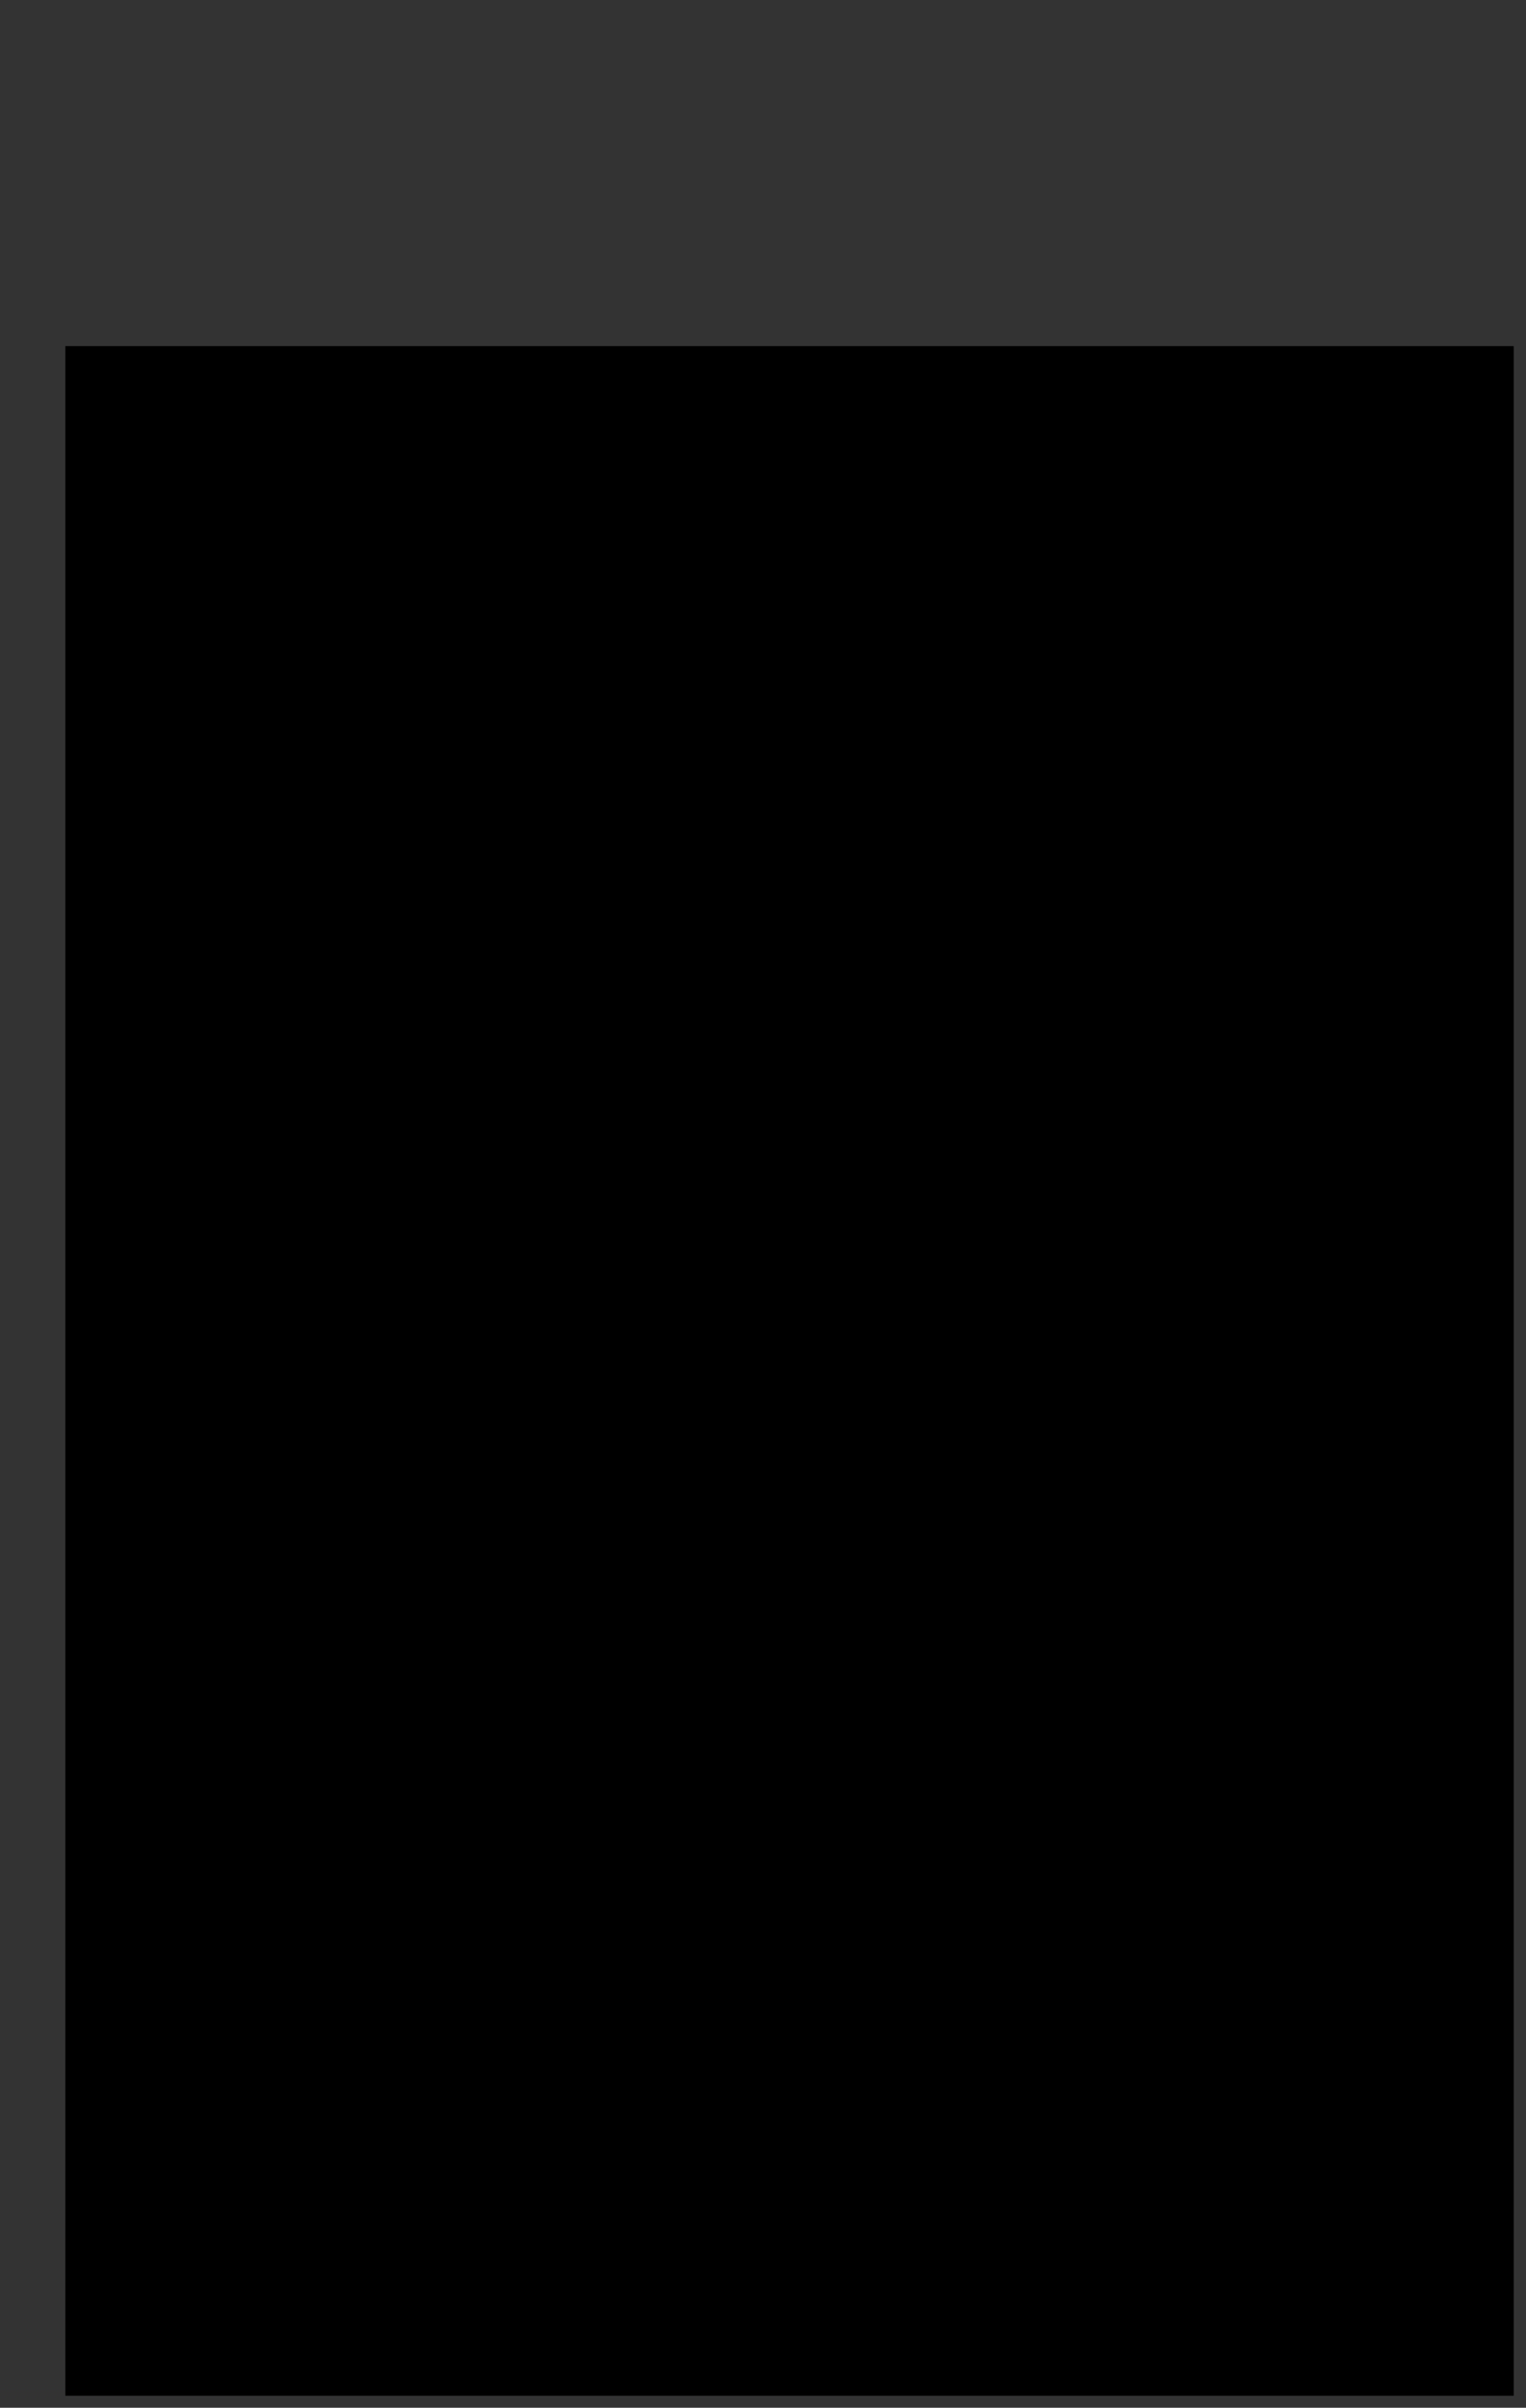 <?xml version="1.0" encoding="UTF-8"?>
<!DOCTYPE svg PUBLIC '-//W3C//DTD SVG 1.0//EN'
          'http://www.w3.org/TR/2001/REC-SVG-20010904/DTD/svg10.dtd'>
<svg height="989.62" stroke="#000" stroke-linecap="square" stroke-miterlimit="10" width="627.2" xmlns="http://www.w3.org/2000/svg" xmlns:xlink="http://www.w3.org/1999/xlink"
><rect width="100%" height="100%" fill="#333333" stroke="none"/><defs
  ><clipPath id="a"
    ><path d="M27 142.37V984.62H621.96V142.37Z"
    /></clipPath
    ><clipPath clip-path="url(#a)" id="b"
    ><path d="M27 984.62H621.96V142.37H27Zm0 0"
    /></clipPath
    ><clipPath clip-path="url(#b)" id="G"
    ><path d="M238.13 189.9H406.82V367.89H238.13Zm0 0"
    /></clipPath
    ><clipPath id="c"
    ><path d="M27 142.37V984.62H621.96V142.37Z"
    /></clipPath
    ><clipPath clip-path="url(#c)" id="d"
    ><path d="M27 984.62H621.96V142.37H27Zm0 0"
    /></clipPath
    ><clipPath clip-path="url(#d)" id="H"
    ><path d="M228.24 367.89H417.61V546.47H228.24Zm0 0"
    /></clipPath
    ><clipPath id="e"
    ><path d="M27 142.37V984.62H621.96V142.37Z"
    /></clipPath
    ><clipPath clip-path="url(#e)" id="f"
    ><path d="M27 984.62H621.96V142.37H27Zm0 0"
    /></clipPath
    ><clipPath clip-path="url(#f)" id="I"
    ><path d="M228.24 546.47H417.61V725.05H228.24Zm0 0"
    /></clipPath
    ><clipPath id="g"
    ><path d="M27 142.37V984.62H621.96V142.37Z"
    /></clipPath
    ><clipPath clip-path="url(#g)" id="h"
    ><path d="M27 984.62H621.96V142.37H27Zm0 0"
    /></clipPath
    ><clipPath clip-path="url(#h)" id="J"
    ><path d="M238.13 727.3H406.82V905.43H238.13Zm0 0"
    /></clipPath
    ><clipPath id="i"
    ><path d="M27 142.37V984.62H621.96V142.37Z"
    /></clipPath
    ><clipPath clip-path="url(#i)" id="j"
    ><path d="M27 984.62H621.96V142.37H27Zm0 0"
    /></clipPath
    ><clipPath clip-path="url(#j)" id="K"
    ><path d="M417.61 367.89H589.77V548.27H417.61Zm0 0"
    /></clipPath
    ><clipPath id="k"
    ><path d="M27 142.37V984.62H621.96V142.37Z"
    /></clipPath
    ><clipPath clip-path="url(#k)" id="l"
    ><path d="M27 984.62H621.96V142.37H27Zm0 0"
    /></clipPath
    ><clipPath clip-path="url(#l)" id="L"
    ><path d="M51.75 366.99h178.2V547.37H51.75Zm0 0"
    /></clipPath
    ><clipPath id="m"
    ><path d="M27 142.37V984.62H621.96V142.37Z"
    /></clipPath
    ><clipPath clip-path="url(#m)" id="n"
    ><path d="M27 984.62H621.96V142.37H27Zm0 0"
    /></clipPath
    ><clipPath clip-path="url(#n)" id="M"
    ><path d="M41.99 172.13H199.76V350.71H41.99Zm0 0"
    /></clipPath
    ><clipPath id="o"
    ><path d="M27 142.37V984.62H621.96V142.37Z"
    /></clipPath
    ><clipPath clip-path="url(#o)" id="p"
    ><path d="M27 984.62H621.96V142.37H27Zm0 0"
    /></clipPath
    ><clipPath clip-path="url(#p)" id="N"
    ><path d="M451.76 853.09H622.2V984.62H451.76Zm0 0"
    /></clipPath
    ><clipPath id="q"
    ><path d="M27 142.37V984.62H621.96V142.37Z"
    /></clipPath
    ><clipPath clip-path="url(#q)" id="r"
    ><path d="M27 984.62H621.96V142.37H27Zm0 0"
    /></clipPath
    ><clipPath clip-path="url(#r)" id="O"
    ><path d="M451.76 142.37H622.2V306.71H451.76Zm0 0"
    /></clipPath
    ><clipPath id="s"
    ><path d="M27 142.37V984.62H621.96V142.37Z"
    /></clipPath
    ><clipPath clip-path="url(#s)" id="t"
    ><path d="M27 984.62H621.96V142.37H27Zm0 0"
    /></clipPath
    ><clipPath clip-path="url(#t)" id="P"
    ><path d="M181.78 142.37H525.39v45.29H181.78Zm0 0"
    /></clipPath
    ><clipPath id="u"
    ><path d="M27 142.37V984.62H621.96V142.37Z"
    /></clipPath
    ><clipPath clip-path="url(#u)" id="v"
    ><path d="M27 984.62H621.96V142.37H27Zm0 0"
    /></clipPath
    ><clipPath clip-path="url(#v)" id="w"
    ><path d="M27 142.37H622.5V992.12H27Zm0 0"
    /></clipPath
    ><clipPath clip-path="url(#w)" id="x"
    ><path d="M27 142.37H622.5V984.62H27Zm0 0"
    /></clipPath
    ><clipPath clip-path="url(#x)" id="y"
    ><path d="M27 142.37H622.5V984.62H27Zm0 0"
    /></clipPath
    ><clipPath clip-path="url(#y)" id="z"
    ><path d="M479.22 94.62l96.19 83.43-72.4 83.48-96.19-83.43 72.4-83.48Zm0 0"
    /></clipPath
    ><clipPath clip-path="url(#z)" id="Q"
    ><path d="M479.22 94.62l96.08 83.33-72.4 83.48-96.08-83.33 72.4-83.48Zm0 0"
    /></clipPath
    ><clipPath id="A"
    ><path d="M27 142.37V984.62H621.96V142.37Z"
    /></clipPath
    ><clipPath clip-path="url(#A)" id="B"
    ><path d="M27 984.62H621.96V142.37H27Zm0 0"
    /></clipPath
    ><clipPath clip-path="url(#B)" id="C"
    ><path d="M27 142.37H622.5V992.12H27Zm0 0"
    /></clipPath
    ><clipPath clip-path="url(#C)" id="D"
    ><path d="M27 142.37H622.5V984.62H27Zm0 0"
    /></clipPath
    ><clipPath clip-path="url(#D)" id="E"
    ><path d="M27 142.37H622.5V984.62H27Zm0 0"
    /></clipPath
    ><clipPath clip-path="url(#E)" id="F"
    ><path d="M142.37 5L276.14 138.77 138.71 276.2 4.94 142.43 142.37 5Zm0 0"
    /></clipPath
    ><clipPath clip-path="url(#F)" id="R"
    ><path d="M142.37 5L276.14 138.77 138.77 276.14 5 142.37 142.37 5Zm0 0"
    /></clipPath
  ></defs
  ><g
  ><g fill="#E6BD27" stroke="none"
    ><path clip-path="url(#G)" d="M238.13 189.9H406.82V367.82H238.13Zm0 0"
      /><path clip-path="url(#H)" d="M228.24 367.89H417.28V546.47H228.24Zm0 0" fill="#5271FF"
      /><path clip-path="url(#I)" d="M228.24 546.47H417.28V725.05H228.24Zm0 0" fill="#2E7753"
      /><path clip-path="url(#J)" d="M238.13 727.3H406.82V905.22H238.13Zm0 0" fill="#B6326E"
      /><path clip-path="url(#K)" d="M417.61 367.89H589.77V548.12H417.61Zm0 0" fill="#E8521C"
      /><path clip-path="url(#L)" d="M51.75 366.99h178.2V547.28H51.75Zm0 0" fill="#5CE1E6"
      /><path clip-path="url(#M)" d="M41.99 172.13H199.76V350.86H41.99Zm0 0" fill="#F1F1F0"
      /><path clip-path="url(#N)" d="M451.76 853.09H622.28v231.13H451.76Zm0 0" fill="#F1F1F0"
      /><path clip-path="url(#O)" d="M451.76 128.12H630.34V306.71H451.76Zm0 0" fill="#F1F1F0"
      /><path clip-path="url(#P)" d="M181.78 128.12H525.46v59.53H181.78Zm0 0" fill="#F1F1F0"
      /><path clip-path="url(#Q)" d="M479.22 94.62l96.19 83.43-72.4 83.48-96.19-83.43Zm0 0" fill="#F1F1F0"
      /><path clip-path="url(#R)" d="M142.37 5L276.14 138.77 138.71 276.2 4.94 142.43Zm0 0" fill="#F1F1F0"
    /></g
  ></g
></svg
>
